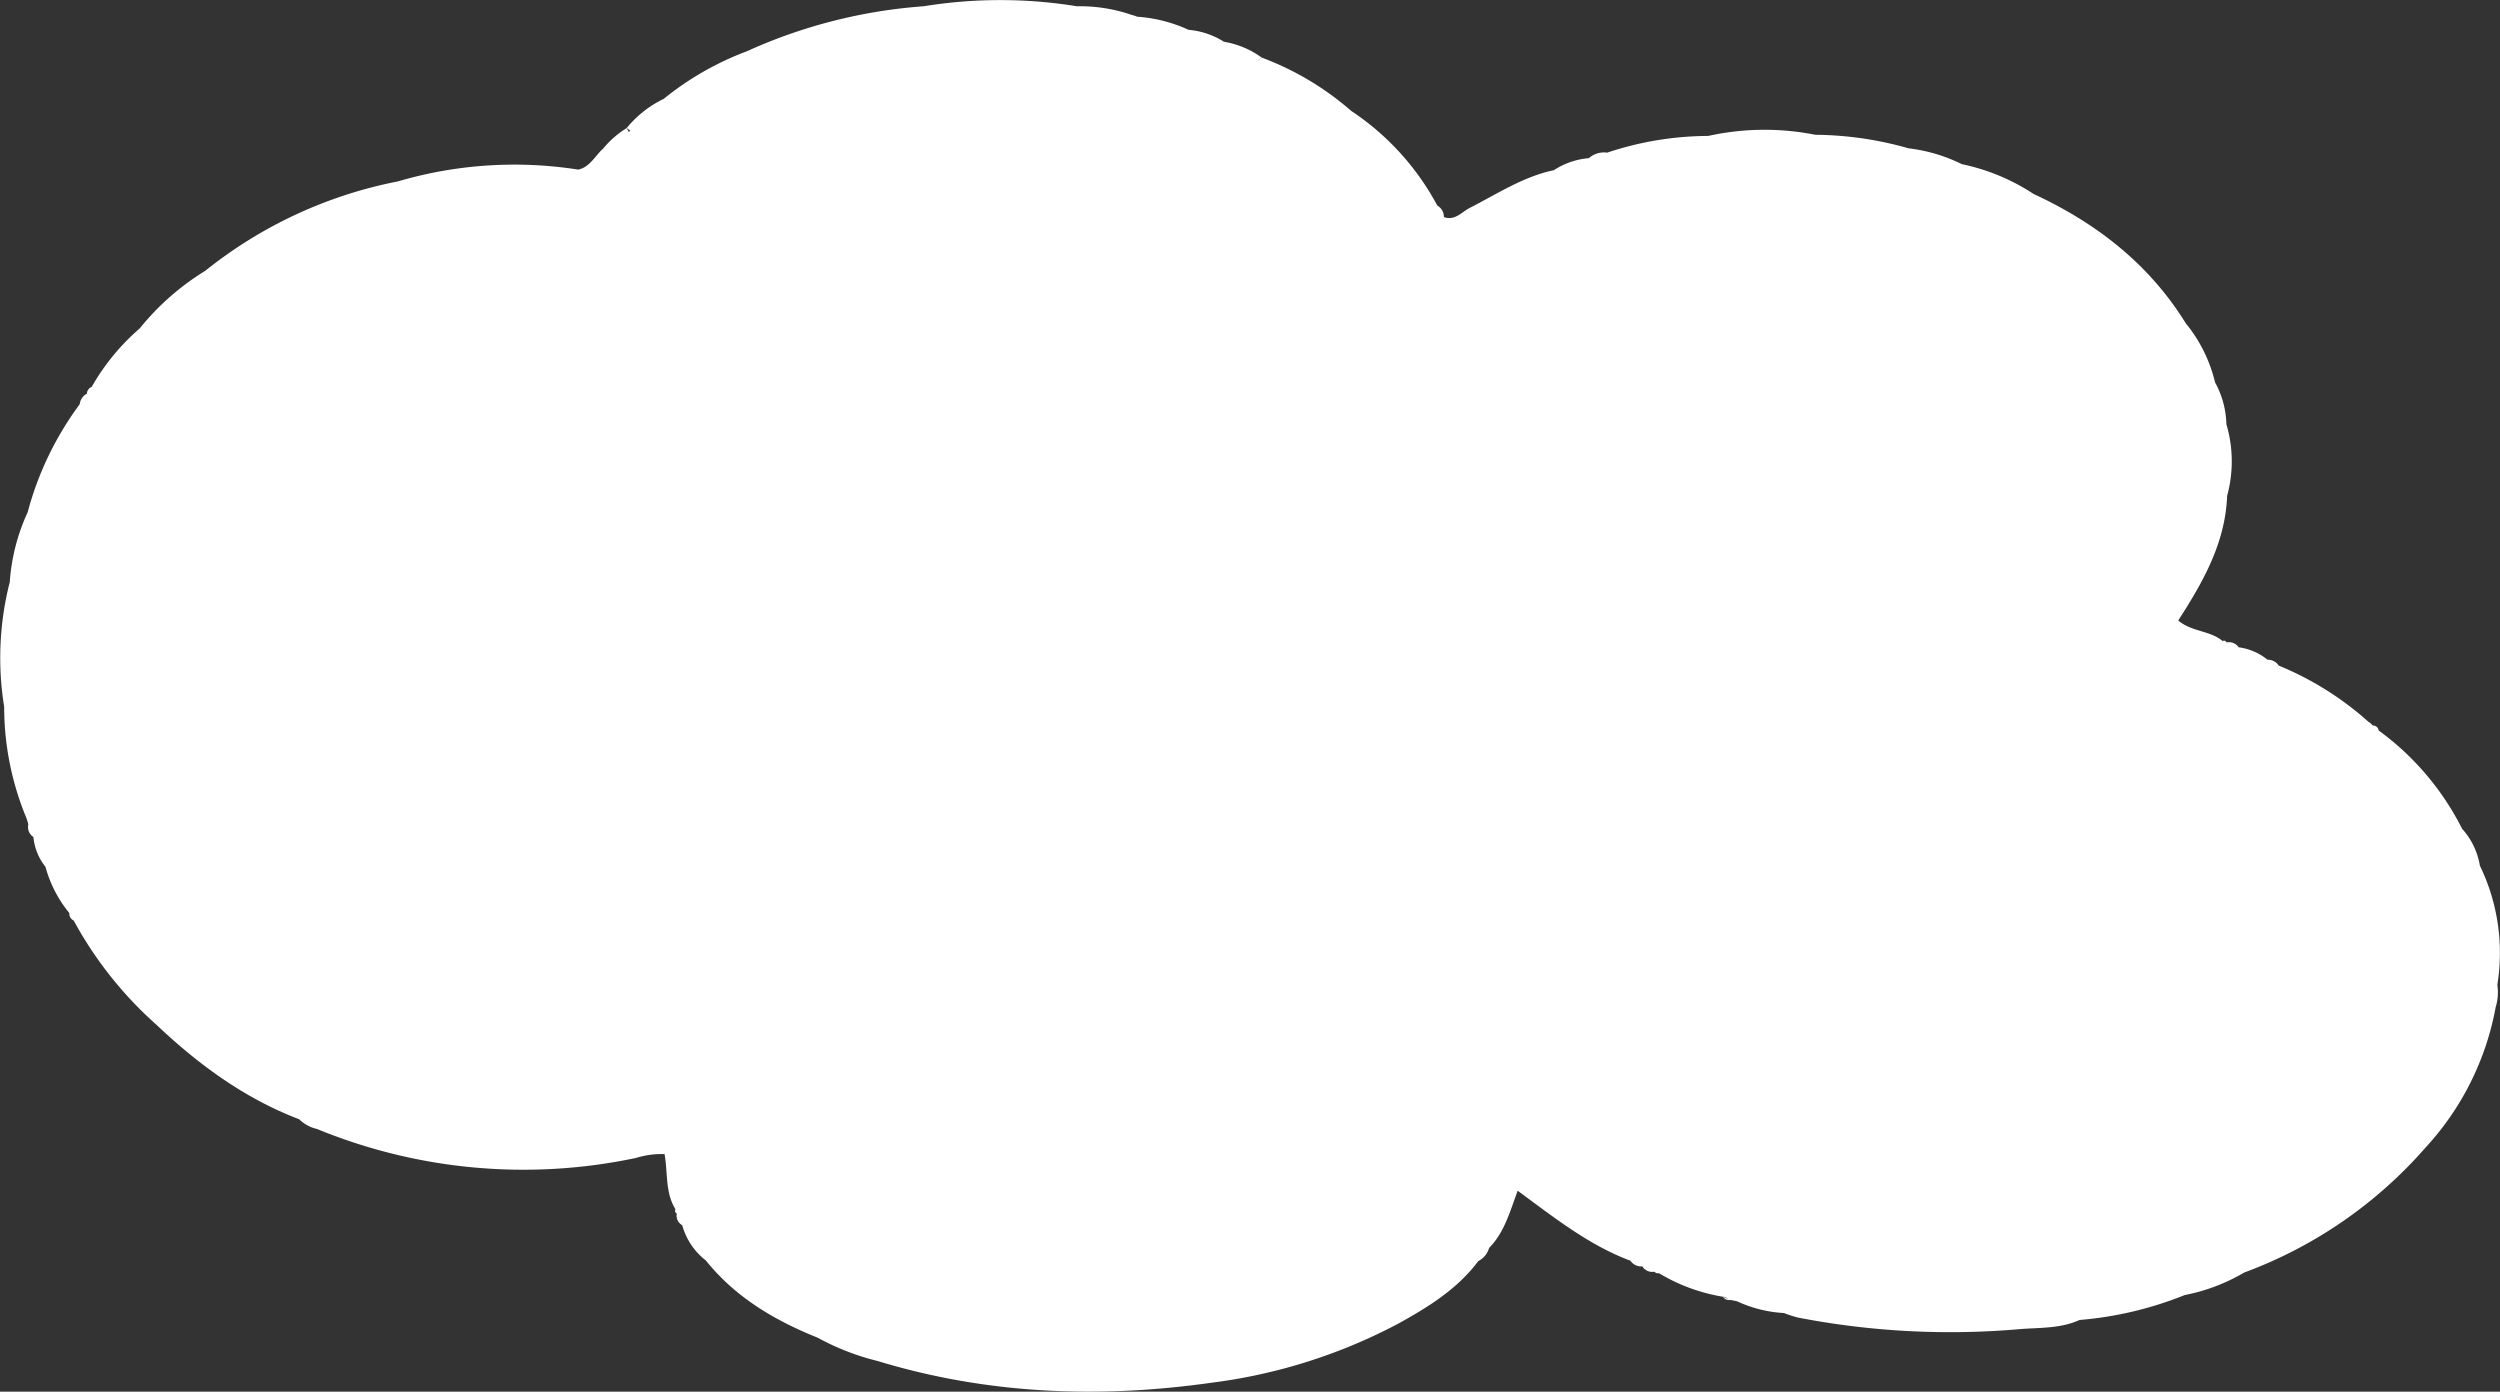 <svg xmlns="http://www.w3.org/2000/svg" viewBox="0 0 299.21 166.56"><rect x="0" y="0" width="299.21" height="166.56" fill="#333333" stroke="none"/><defs><style>.cls-1{fill:#fff;}</style></defs><title>Cloud 2</title><g id="Layer_2" data-name="Layer 2"><g id="Objects"><path class="cls-1" d="M296.8,103.6a8.68,8.68,0,0,0-2.12-4.4,32.84,32.84,0,0,0-10-11.78.67.67,0,0,0-.69-.59l-.1-.07a.89.89,0,0,0-.39-.34,37.36,37.36,0,0,0-10.77-6.76,1.58,1.58,0,0,0-1.41-.7l0,.07h0l.07-.07a6.94,6.94,0,0,0-3.46-1.49l-.09.19s0,0,0,0l.11-.16a1.4,1.4,0,0,0-1.47-.61.31.31,0,0,0-.46-.16c-1.5-1.28-3.72-1.1-5.32-2.47,3-4.65,5.64-9.31,5.85-14.91a15.64,15.64,0,0,0-.09-8.58,10.88,10.88,0,0,0-1.35-5,17.66,17.66,0,0,0-3.51-7.08c-4.4-7.12-10.71-12-18.22-15.48a24.75,24.75,0,0,0-8.57-3.56,19.65,19.65,0,0,0-6.39-1.9,41.76,41.76,0,0,0-11.16-1.62,31.28,31.28,0,0,0-12.82.14,38.53,38.53,0,0,0-12.09,2,2.73,2.73,0,0,0-2.19.66,9,9,0,0,0-4.19,1.44c-3.68.77-6.78,2.84-10.06,4.51-1,.51-1.77,1.57-3.1,1.1a1.56,1.56,0,0,0-.79-1.38,31.31,31.31,0,0,0-10.32-11.34A34.64,34.64,0,0,0,151,6.89a3,3,0,0,0-.46.41,1.46,1.46,0,0,1,.46-.41A10.59,10.59,0,0,0,146.49,5a9.43,9.43,0,0,0-4.24-1.43A17.52,17.52,0,0,0,136.09,2a2.64,2.64,0,0,0-.6-.2A19,19,0,0,0,128.88.75a57.22,57.22,0,0,0-18.33,0A62,62,0,0,0,89.38,6.14a35.63,35.63,0,0,0-9.94,5.69A13,13,0,0,0,75,15.33a2.53,2.53,0,0,1,.43.32l-.16.14a5.06,5.06,0,0,1-.27-.46,11.36,11.36,0,0,0-2.79,2.43c-1,.89-1.59,2.23-3,2.54a49.35,49.35,0,0,0-21.58,1.41,53.11,53.11,0,0,0-23.06,10.7,30.63,30.63,0,0,0-7.85,6.9,26.66,26.66,0,0,0-5.75,7,.9.9,0,0,0-.57.84l.15.12a.06.06,0,0,1,0,0l-.14-.16a1.64,1.64,0,0,0-.87,1.27A38.19,38.19,0,0,0,3.31,61.31a23.78,23.78,0,0,0-2.14,8.35A36.67,36.67,0,0,0,.5,84.59,34.7,34.7,0,0,0,3.2,98c.06.22.13.44.19.66A1.43,1.43,0,0,0,4,100.18H4a6.66,6.66,0,0,0,1.44,3.56,14.87,14.87,0,0,0,2.86,5.54.89.89,0,0,0,.52.89,46.07,46.07,0,0,0,9.94,12.51c5,4.74,10.53,8.79,17.05,11.28a4.43,4.43,0,0,0,2.13,1.16,65,65,0,0,0,38.21,3.46,10.17,10.17,0,0,1,3.39-.45c.4,2.33.07,4.62,1.3,6.59a.38.38,0,0,0,.16.52,1.32,1.32,0,0,0,.65,1.4h0a8.06,8.06,0,0,0,2.83,4.22c3.54,4.41,8.22,7.17,13.38,9.24a29.56,29.56,0,0,0,7.14,2.78c13.13,4,26.52,4.52,40,2.61a65.19,65.19,0,0,0,22.33-7.06c3.61-2,7.08-4.13,9.6-7.5a2.53,2.53,0,0,0,1.29-1.57c1.82-1.84,2.48-4.3,3.42-6.85,4.46,3.28,8.55,6.53,13.5,8.38a1.54,1.54,0,0,0,1.45.67v.05h0a1.39,1.39,0,0,0,1.42.59.54.54,0,0,0,.54.18,21.66,21.66,0,0,0,7.66,2.82c.34,0,.57.26.87.37l-.87-.37a.86.86,0,0,0,.91.38l.77.16a15.27,15.27,0,0,0,5.63,1.41,14,14,0,0,0,1.66.54,95.7,95.7,0,0,0,26.49,1.39c2.41-.2,4.92-.05,7.22-1.1A43.14,43.14,0,0,0,261.47,155a22.5,22.5,0,0,0,7.13-2.7,53.39,53.39,0,0,0,21.74-15,33.67,33.67,0,0,0,8.35-16.75,6.08,6.08,0,0,0,.2-2.68A23.93,23.93,0,0,0,296.8,103.6Z"/></g></g></svg>